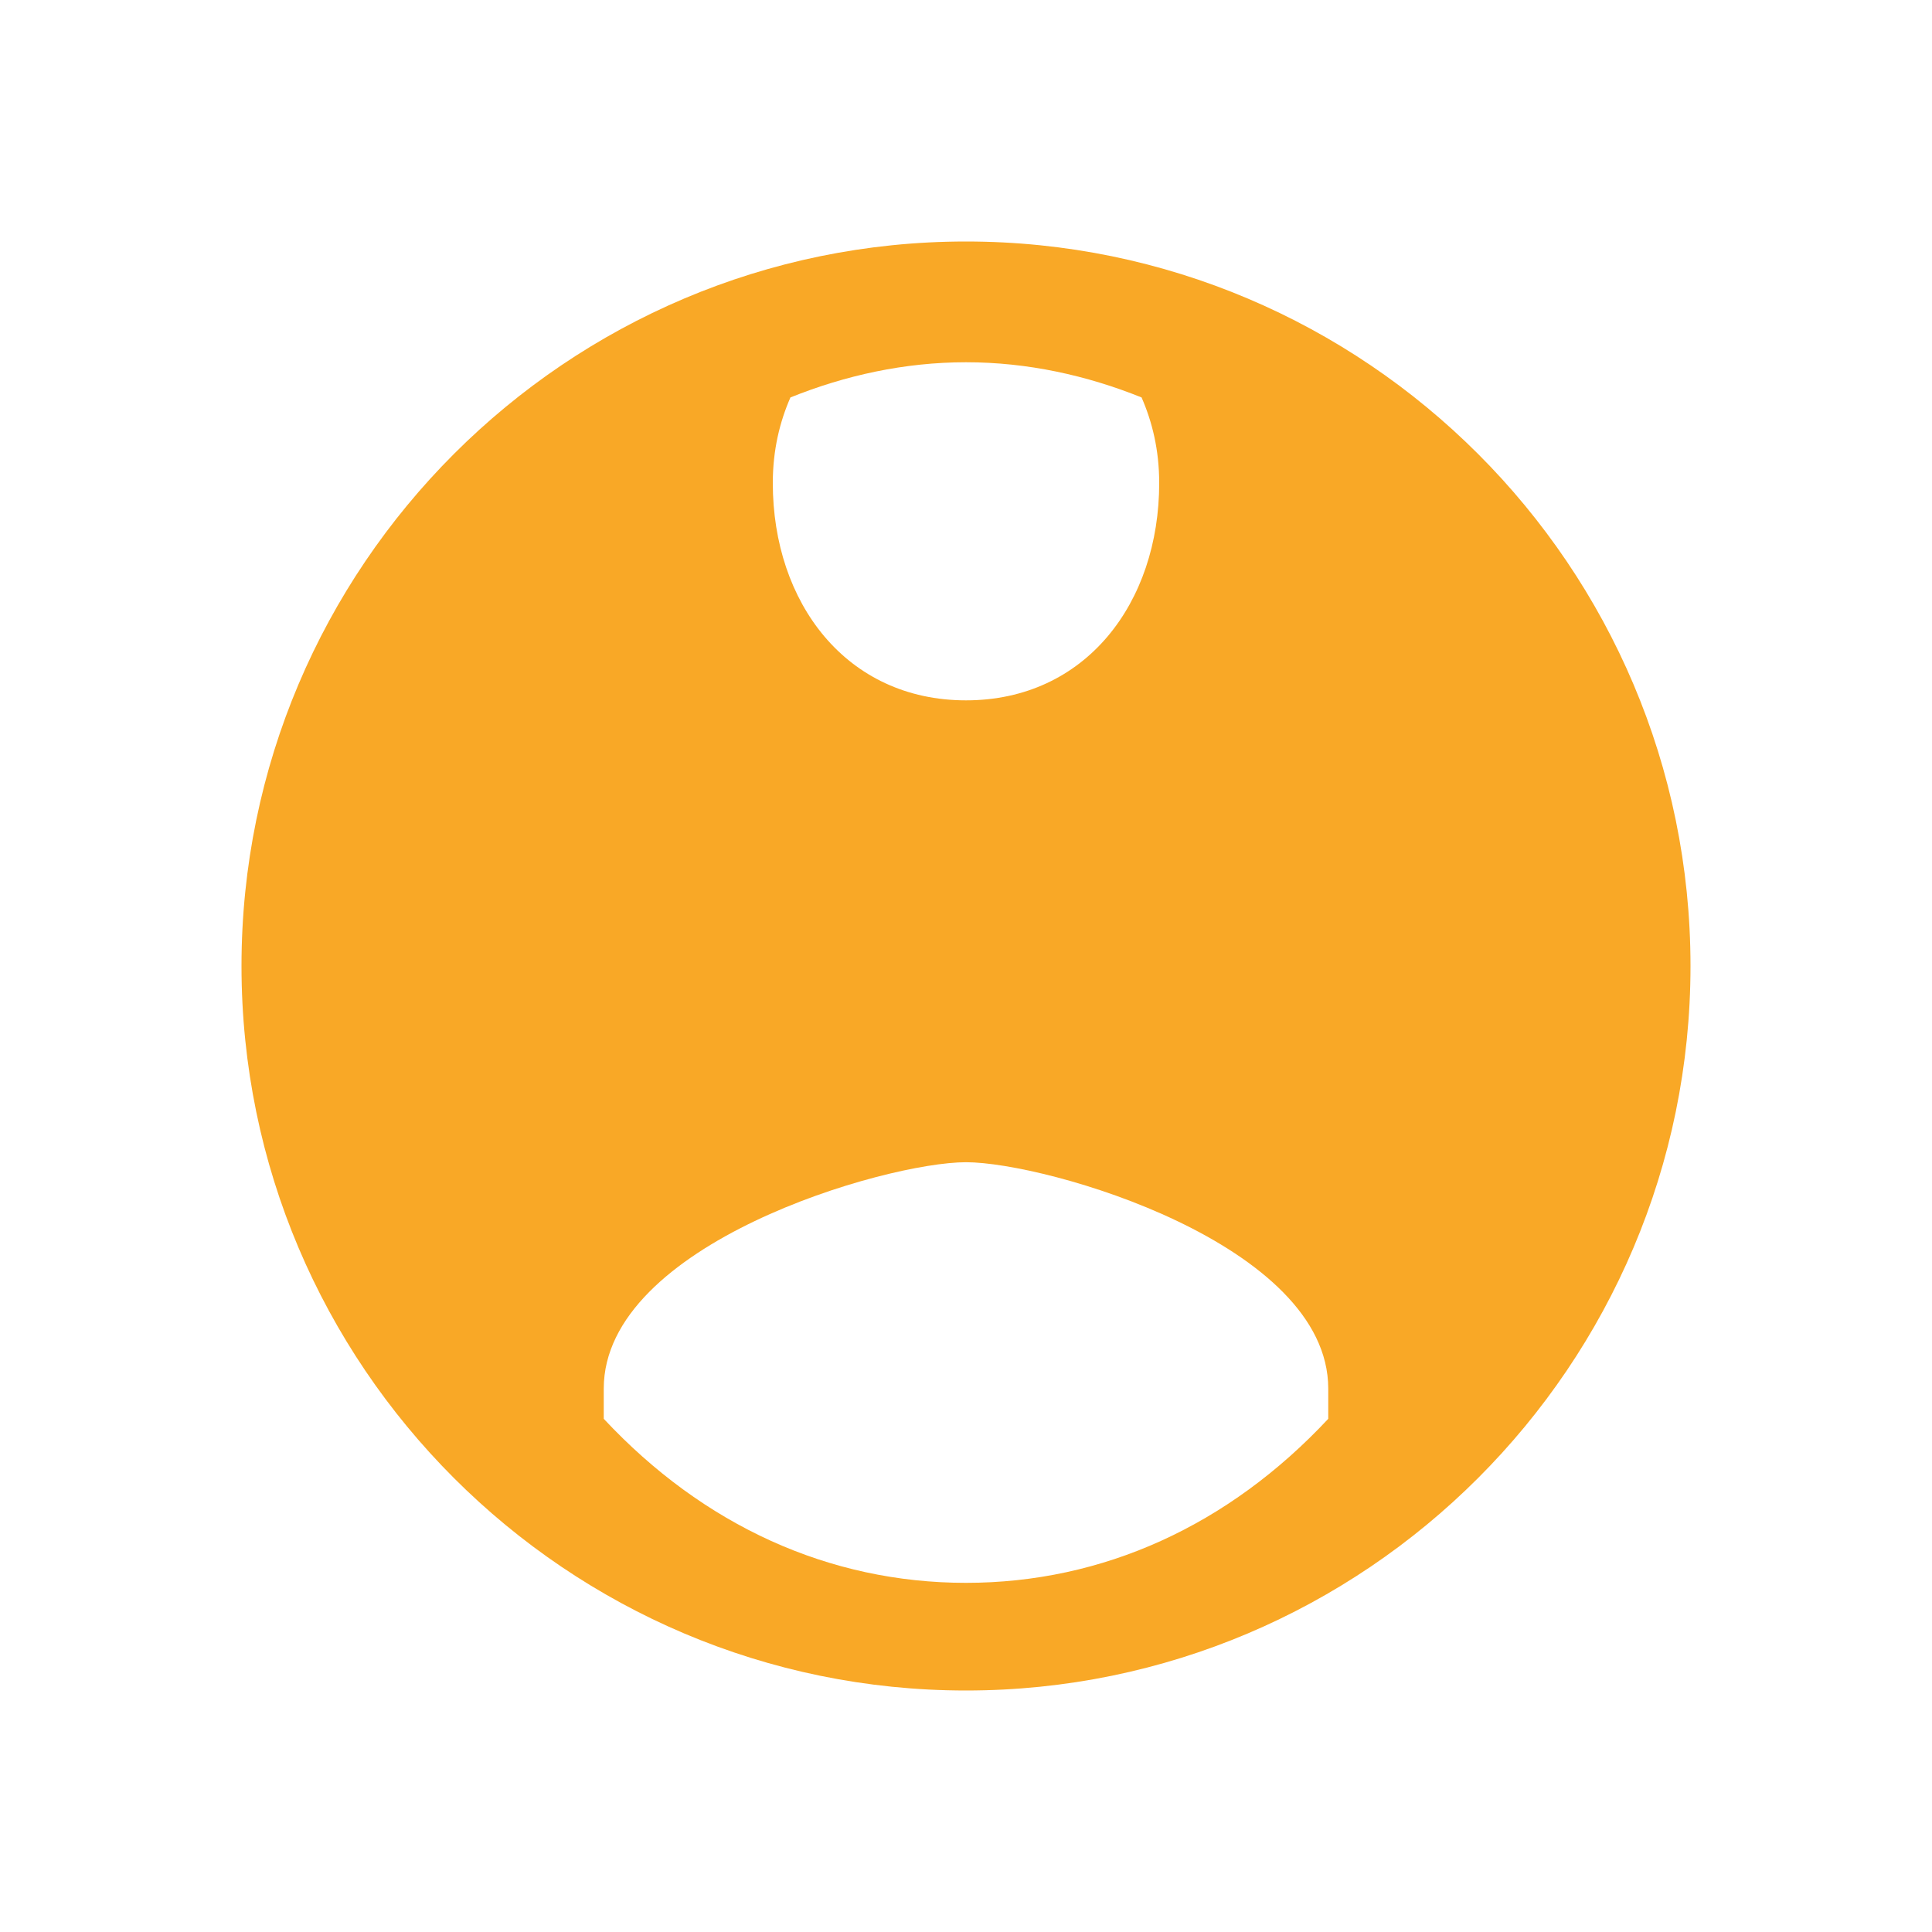 <svg width="32" height="32" viewBox="0 0 32 32" fill="none" xmlns="http://www.w3.org/2000/svg">
  <path d="M16 4C9.383 4 4 9.383 4 16C4 22.617 9.383 28 16 28C22.617 28 28 22.617 28 16C28 9.383 22.617 4 16 4ZM16 6C17.017 6 18 6.217 18.908 6.583C19.083 6.983 19.2 7.45 19.2 8C19.2 9.983 17.983 11.6 16 11.6C14.017 11.6 12.8 9.983 12.8 8C12.8 7.45 12.917 6.983 13.092 6.583C14 6.217 14.983 6 16 6ZM22 23.5C20.35 25.267 18.267 26.217 16 26.217C13.733 26.217 11.65 25.267 10 23.5V23C10 20.6 14.667 19.25 16 19.25C17.333 19.25 22 20.6 22 23V23.5Z" fill="#F9A826"/>
</svg>